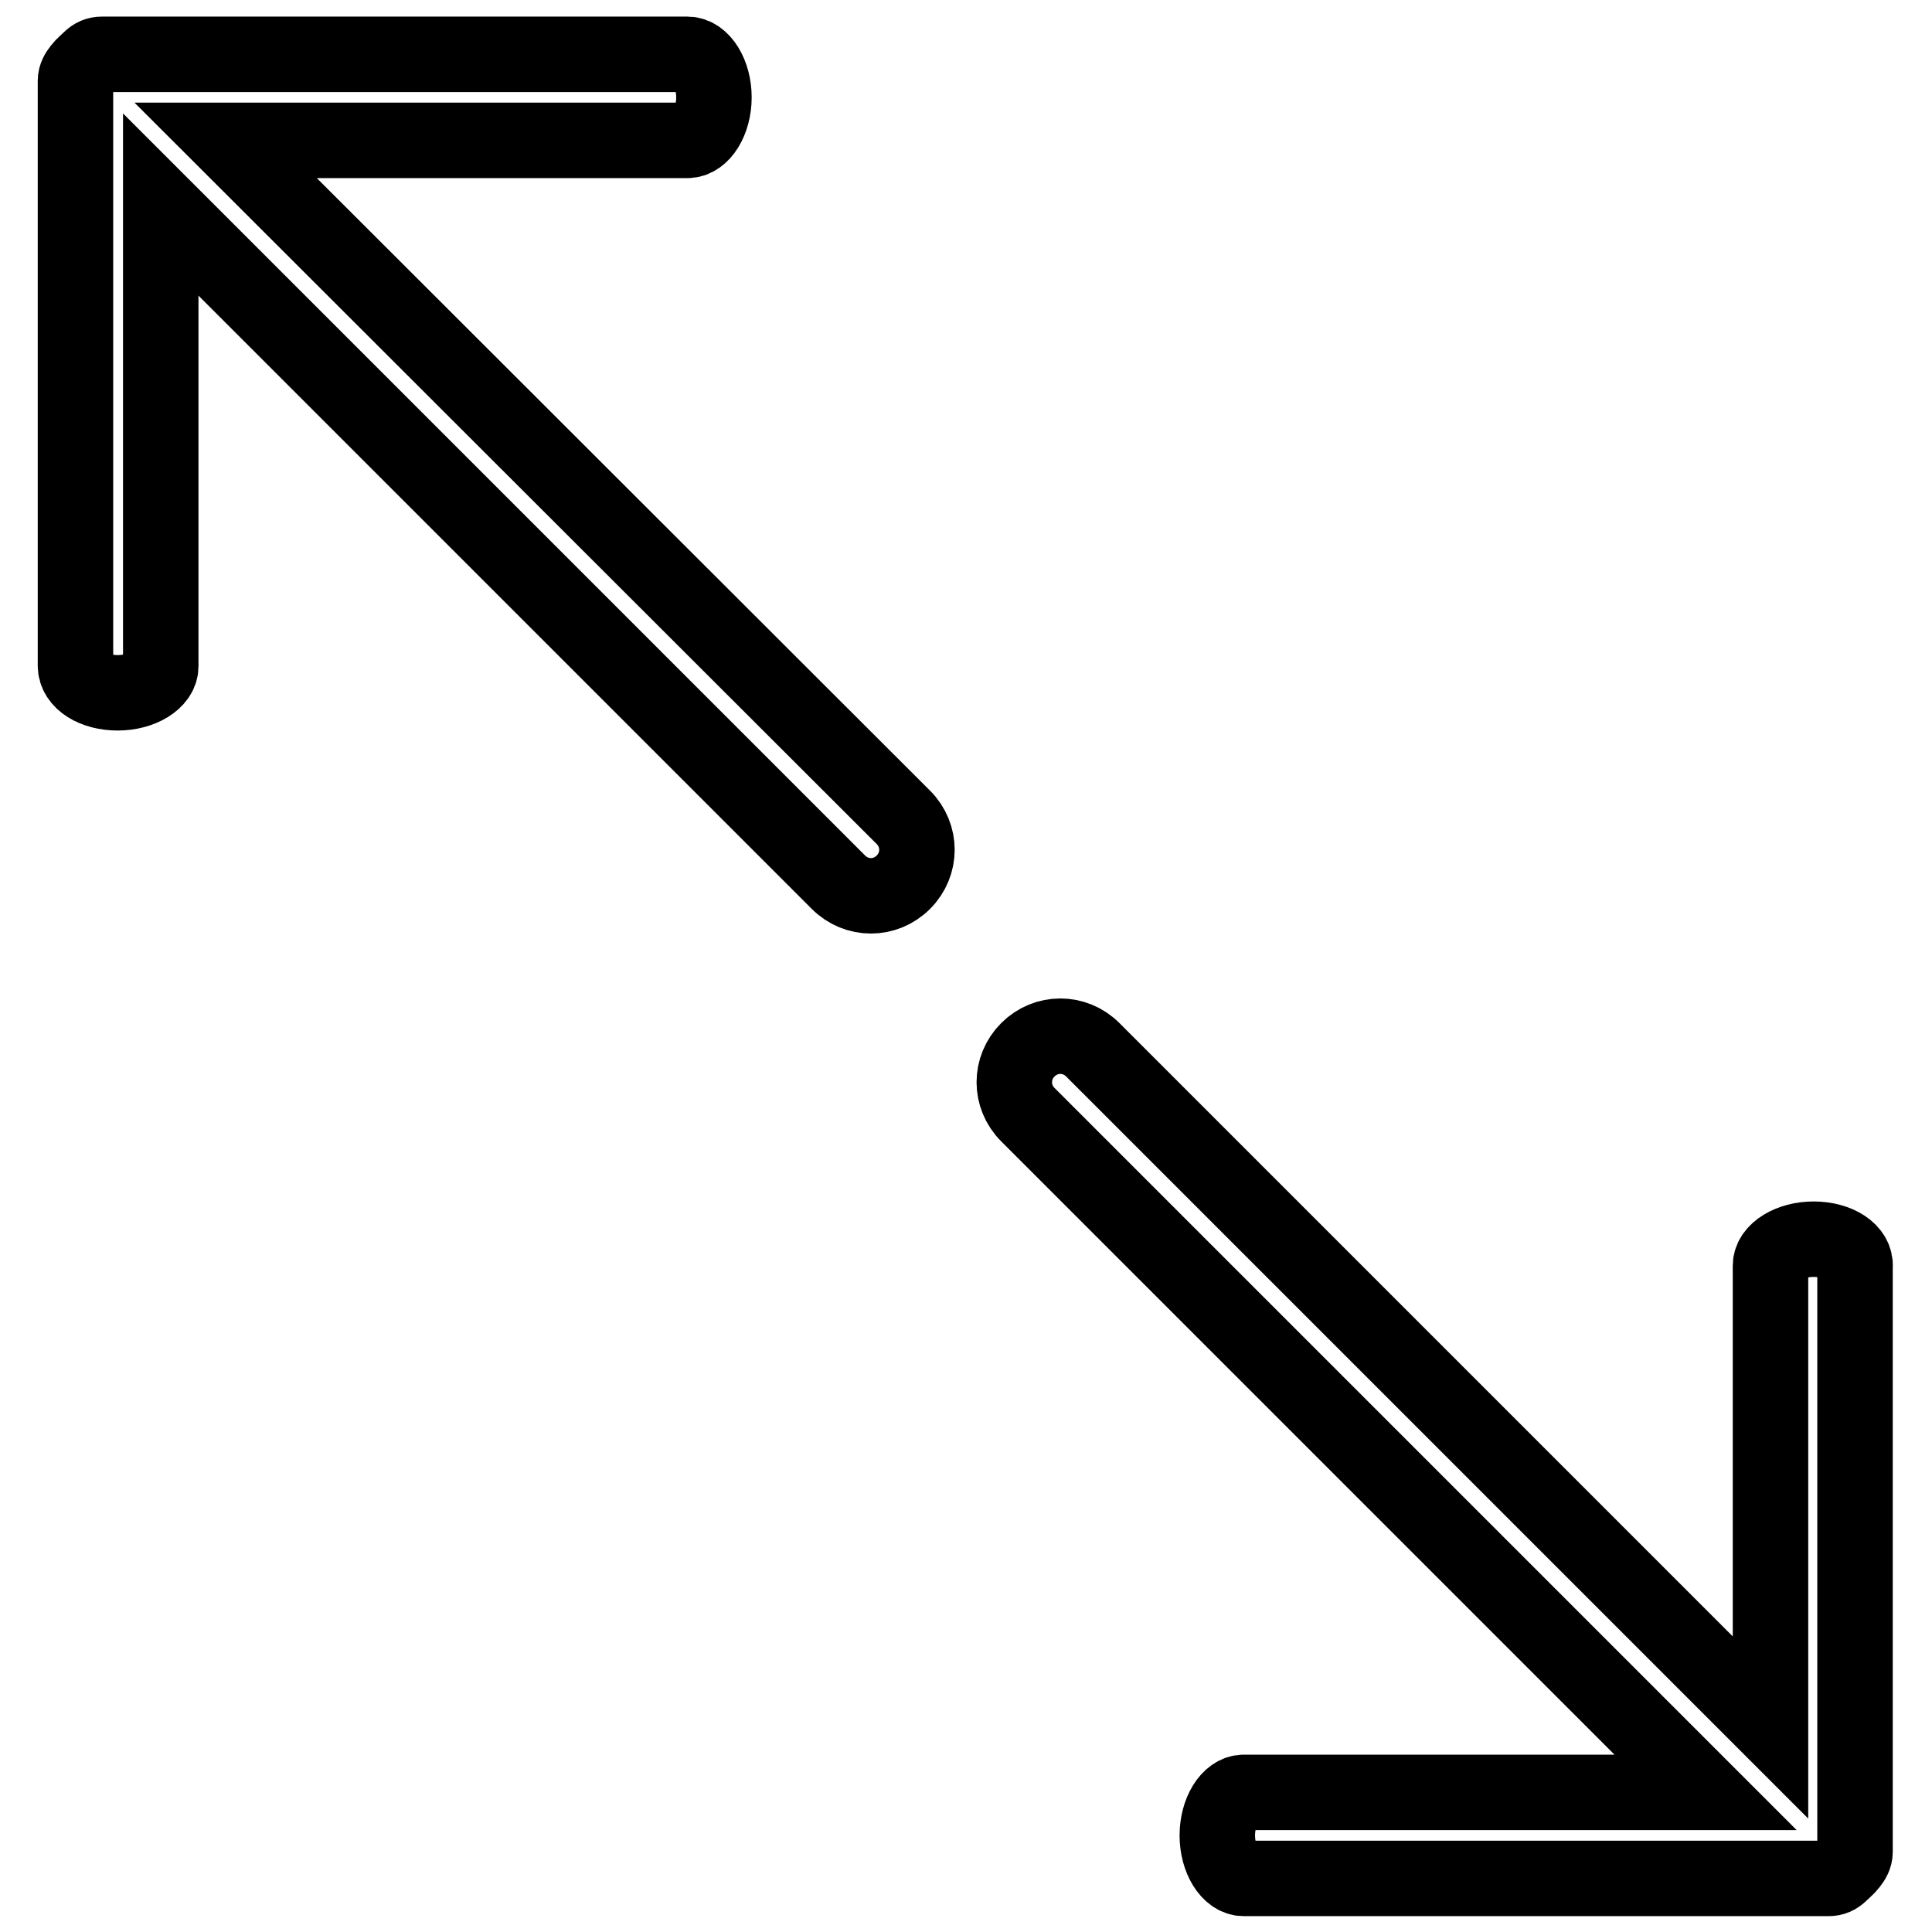 <?xml version="1.0" encoding="utf-8"?>
<!-- Svg Vector Icons : http://www.onlinewebfonts.com/icon -->
<!DOCTYPE svg PUBLIC "-//W3C//DTD SVG 1.1//EN" "http://www.w3.org/Graphics/SVG/1.1/DTD/svg11.dtd">
<svg version="1.1" xmlns="http://www.w3.org/2000/svg" xmlns:xlink="http://www.w3.org/1999/xlink" x="0px" y="0px" viewBox="0 0 256 256" enable-background="new 0 0 256 256" xml:space="preserve">
<g> <path stroke-width="10" fill-opacity="0" stroke="#000000"  d="M240.3,164.2c-3.1,0-5.7,1.6-5.7,3.5v61.2l-89.8-89.8c-2.4-2.4-6.2-2.4-8.6,0c-2.4,2.4-2.4,6.2,0,8.6 l89.8,89.8h-61.2c-1.9,0-3.5,2.6-3.5,5.7c0,3.1,1.6,5.7,3.5,5.7h77.5c0.6,0,1.1-0.2,1.6-0.7c0.4-0.4,0.9-0.8,1.2-1.2 c0.4-0.5,0.7-1,0.7-1.6v-77.5C246,165.8,243.5,164.2,240.3,164.2z M15.6,91.8c3.1,0,5.7-1.6,5.7-3.5V27.1l89.8,89.8 c2.4,2.4,6.2,2.4,8.6,0c2.4-2.4,2.4-6.2,0-8.6L29.9,18.6h61.2c1.9,0,3.5-2.6,3.5-5.7c0-3.1-1.6-5.7-3.5-5.7H13.5 c-0.6,0-1.1,0.2-1.6,0.7c-0.4,0.4-0.9,0.8-1.2,1.2c-0.4,0.5-0.7,1-0.7,1.6v77.5C10,90.3,12.5,91.8,15.6,91.8z"/></g>
</svg>